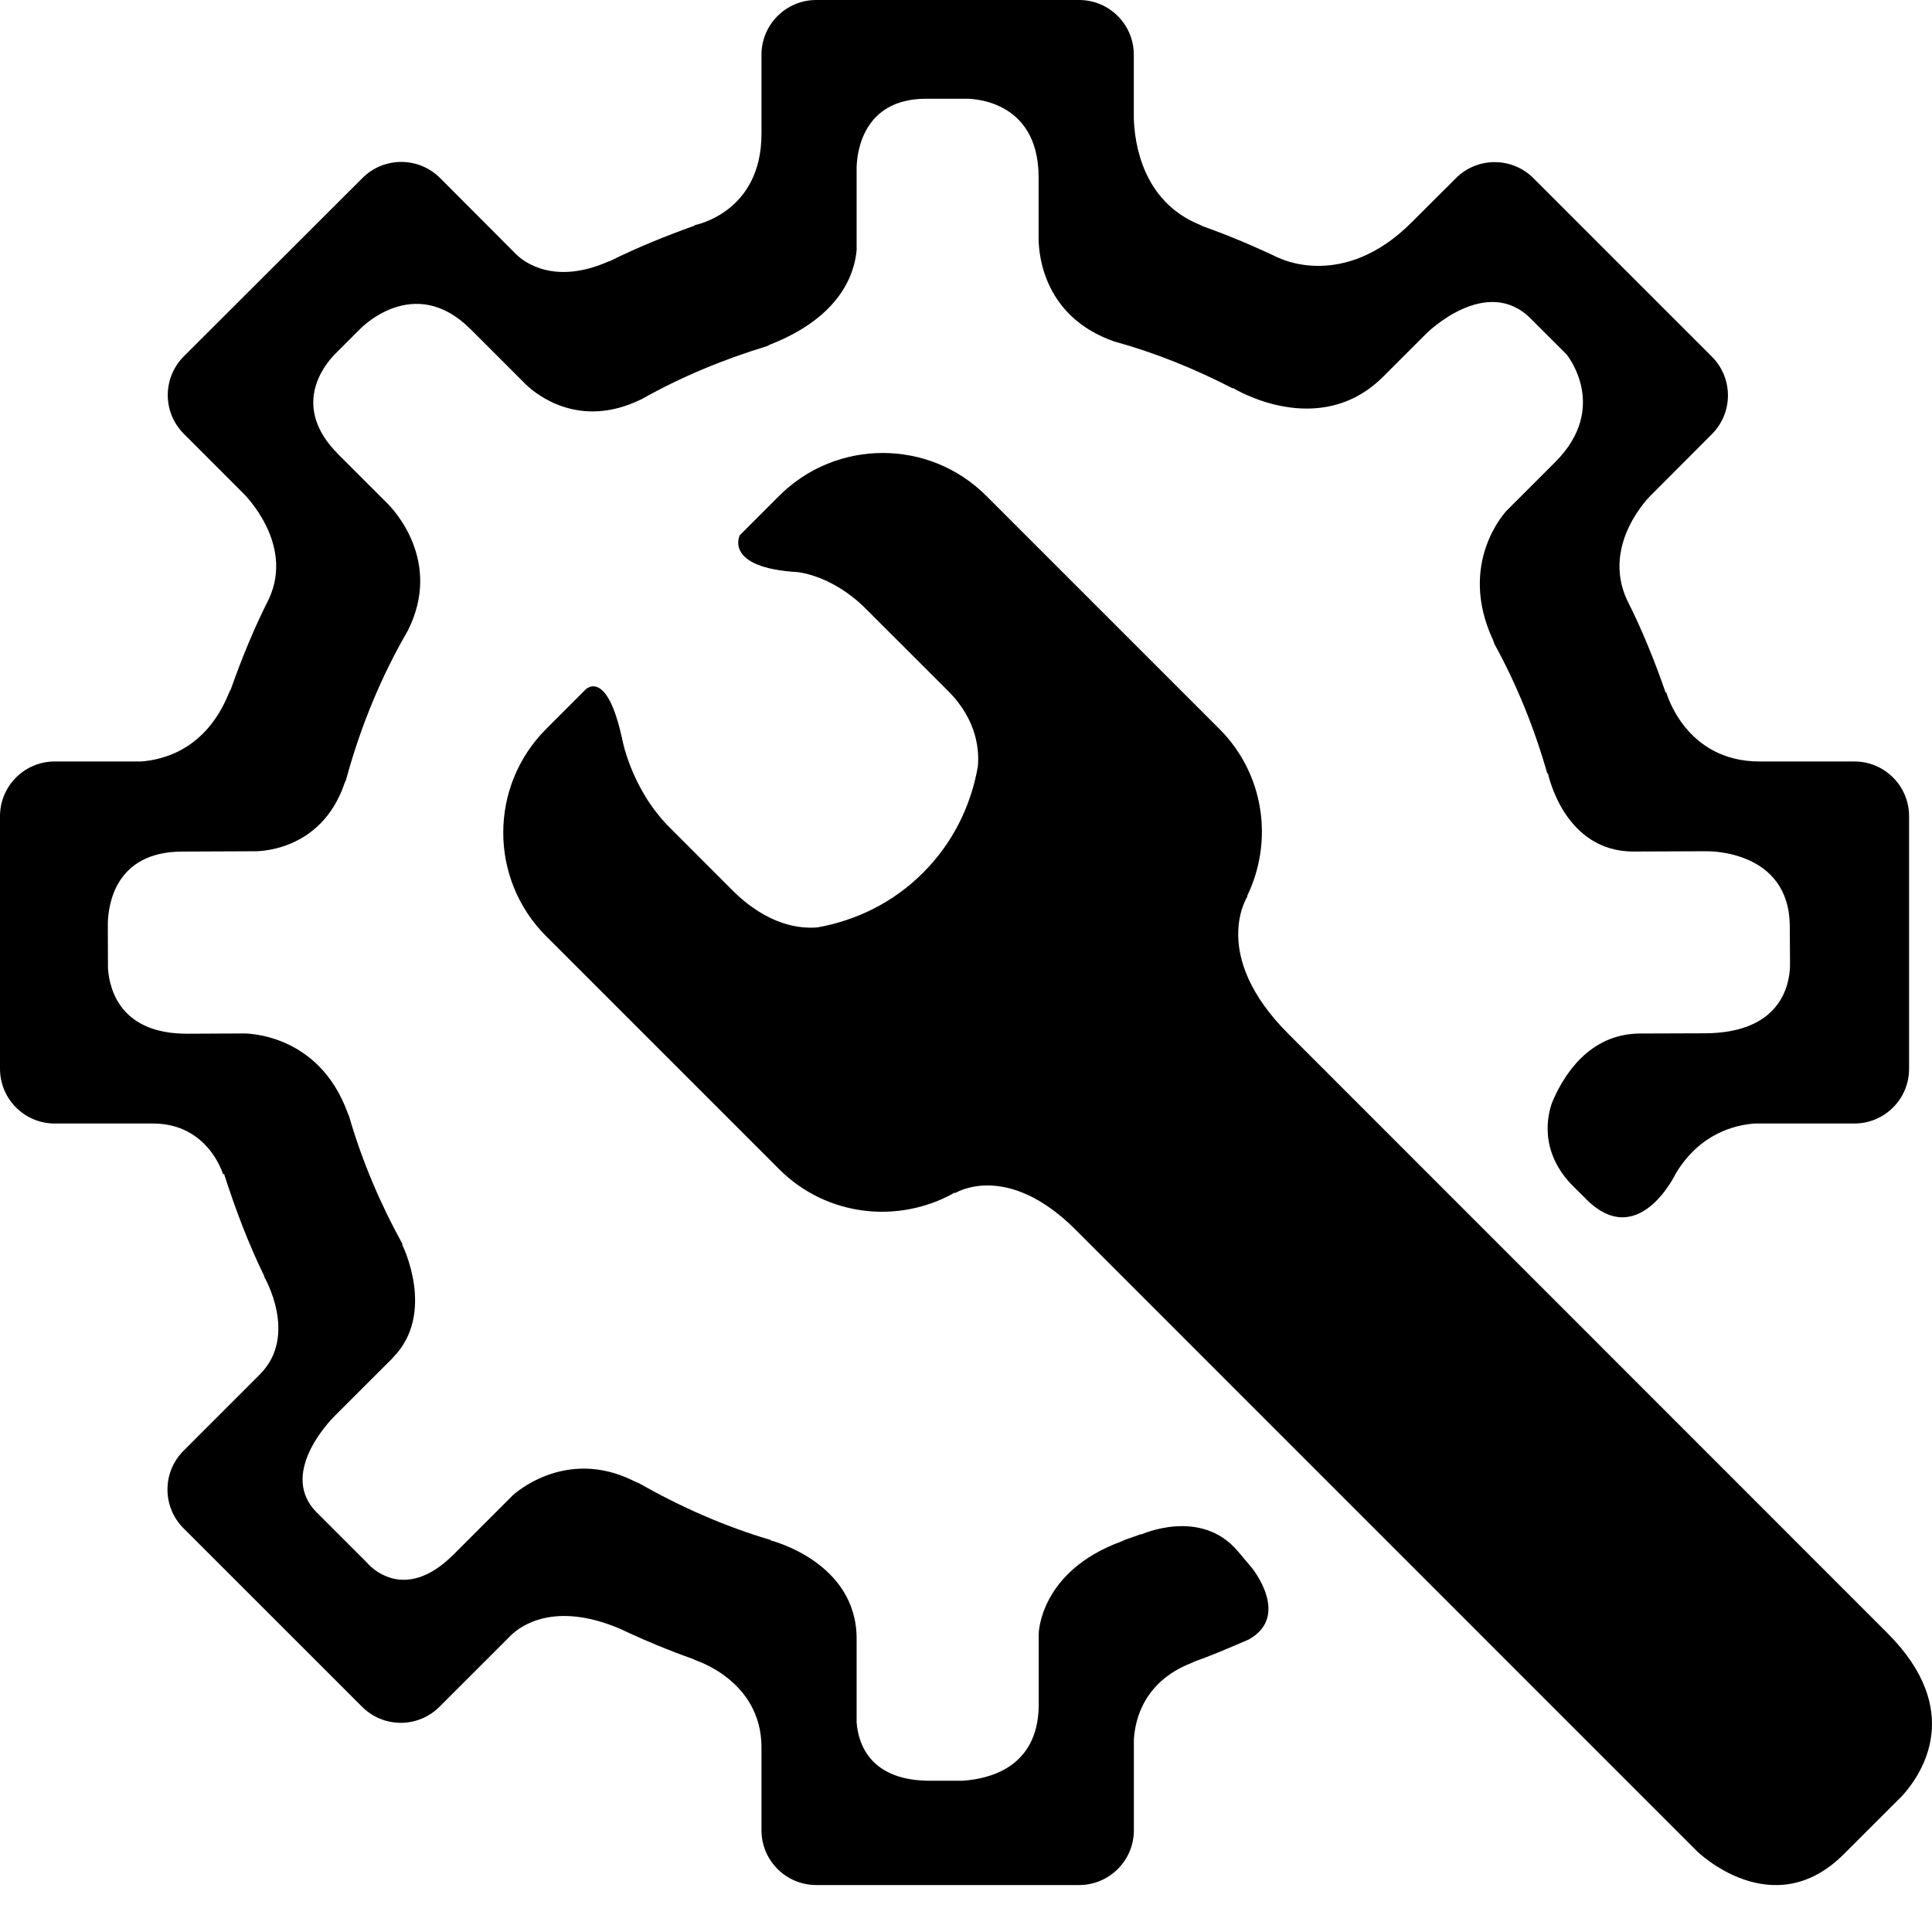 <svg width="36" height="36" viewBox="0 0 36 36" fill="none" xmlns="http://www.w3.org/2000/svg">
<path d="M35.166 30.427L24.009 19.267C22.531 17.79 23.244 16.704 23.244 16.704L23.238 16.697C23.731 15.681 23.565 14.428 22.723 13.584L18.379 9.24C17.313 8.174 15.585 8.174 14.518 9.24L13.855 9.903L13.784 9.974C13.784 9.974 13.479 10.58 14.868 10.661L14.869 10.662C14.869 10.662 15.507 10.717 16.131 11.341L17.669 12.878C18.231 13.44 18.246 14.025 18.22 14.289C18.092 15.012 17.758 15.706 17.198 16.264C16.643 16.82 15.954 17.151 15.236 17.28C14.918 17.309 14.312 17.254 13.642 16.584L12.476 15.417C11.742 14.682 11.586 13.735 11.586 13.735H11.585C11.3 12.447 10.911 12.848 10.911 12.848L10.177 13.583C9.111 14.649 9.111 16.378 10.176 17.444L14.519 21.787C15.406 22.674 16.75 22.812 17.791 22.222L17.799 22.231C17.799 22.231 18.755 21.627 20.042 22.914L31.621 34.495C31.621 34.495 33.029 35.877 34.356 34.55L35.452 33.455C35.822 33.041 36.606 31.867 35.166 30.427Z" fill="black"/>
<path d="M23.067 28.907C22.375 28.083 21.262 28.594 21.262 28.594L21.259 28.587C21.164 28.619 21.071 28.657 20.974 28.687C20.944 28.698 20.925 28.711 20.889 28.725C19.37 29.285 19.355 30.44 19.355 30.44V31.795C19.334 32.948 18.414 33.15 17.938 33.181H17.387C16.204 33.205 15.992 32.482 15.962 32.095V30.535C15.962 29.1 14.361 28.704 14.361 28.704L14.366 28.697C13.498 28.441 12.678 28.076 11.908 27.639C11.876 27.624 11.85 27.616 11.815 27.598C10.519 26.949 9.553 27.865 9.553 27.865L8.451 28.967C7.682 29.733 7.113 29.376 6.904 29.187L6.816 29.097L6.812 29.092L5.907 28.187C5.906 28.186 5.905 28.186 5.903 28.184C5.195 27.477 6.116 26.504 6.239 26.381L7.314 25.308C7.314 25.308 7.314 25.305 7.314 25.305C8.142 24.477 7.492 23.188 7.492 23.188C7.492 23.188 7.501 23.186 7.502 23.186C7.089 22.436 6.748 21.64 6.504 20.799C6.496 20.777 6.487 20.763 6.479 20.74C5.933 19.232 4.558 19.257 4.531 19.257L3.487 19.262C2.265 19.263 2.045 18.469 2.012 18.052L2.009 17.21C2.017 16.862 2.143 15.879 3.379 15.868L4.718 15.862C4.718 15.862 5.979 15.921 6.426 14.578C6.432 14.561 6.441 14.552 6.447 14.535C6.715 13.545 7.102 12.605 7.605 11.741C7.605 11.741 7.605 11.741 7.605 11.739C8.244 10.455 7.332 9.491 7.212 9.374L6.302 8.465C6.302 8.465 6.302 8.464 6.301 8.463C5.423 7.585 6.024 6.824 6.233 6.607L6.707 6.133C6.707 6.133 7.708 5.074 8.767 6.133C8.769 6.133 8.769 6.133 8.77 6.135L9.804 7.169C9.999 7.354 10.795 8.001 11.937 7.446C11.941 7.445 11.943 7.445 11.947 7.443C12.682 7.027 13.472 6.7 14.294 6.449C14.316 6.44 14.328 6.43 14.353 6.419C15.678 5.899 15.925 5.082 15.962 4.66V3.116C15.969 2.857 16.068 1.84 17.256 1.84H17.998C17.998 1.84 19.353 1.795 19.353 3.304V4.469C19.361 4.802 19.477 5.909 20.754 6.36C20.756 6.36 20.756 6.361 20.76 6.362C21.533 6.575 22.27 6.875 22.97 7.237L22.978 7.231C22.978 7.231 24.572 8.22 25.775 7.017L26.58 6.213C26.617 6.175 27.706 5.121 28.521 5.935C28.523 5.936 28.524 5.937 28.524 5.938L29.191 6.604C29.191 6.604 30 7.588 28.982 8.607L28.08 9.509C28.08 9.509 27.14 10.472 27.823 11.932C27.835 11.957 27.835 11.972 27.845 11.997C28.262 12.755 28.59 13.566 28.832 14.416C28.834 14.414 28.843 14.407 28.843 14.407C28.843 14.407 29.135 15.871 30.441 15.867L31.708 15.862H31.742H31.799C31.835 15.861 33.346 15.837 33.35 17.264L33.354 17.864V17.866V18.013C33.341 18.366 33.173 19.249 31.768 19.254L30.553 19.258C29.603 19.267 29.13 20.046 28.922 20.541C28.843 20.757 28.658 21.459 29.329 22.119L29.501 22.289C29.504 22.291 29.507 22.293 29.509 22.296C30.511 23.37 31.226 21.866 31.226 21.866C31.68 21.111 32.344 20.959 32.7 20.935H34.553C35.117 20.935 35.573 20.479 35.573 19.915V15.209C35.573 14.646 35.117 14.189 34.553 14.189H32.785C31.399 14.189 31.049 12.902 31.049 12.902C31.049 12.902 31.04 12.904 31.037 12.906C30.831 12.312 30.596 11.73 30.315 11.175C30.315 11.174 30.315 11.172 30.313 11.171C29.846 10.142 30.723 9.265 30.771 9.22L31.899 8.089C32.297 7.691 32.297 7.045 31.899 6.646L28.572 3.319C28.172 2.921 27.527 2.922 27.129 3.32L26.309 4.138C25.029 5.426 23.829 4.804 23.829 4.804L23.828 4.807C23.368 4.587 22.897 4.388 22.413 4.216C22.39 4.205 22.375 4.195 22.351 4.186C21.281 3.748 21.141 2.651 21.127 2.207V1.02C21.127 0.457 20.67 0 20.107 0H15.209C14.646 0 14.189 0.457 14.189 1.02V2.495C14.189 3.972 12.94 4.196 12.94 4.196L12.947 4.203C12.406 4.396 11.877 4.611 11.367 4.864C11.358 4.868 11.353 4.866 11.344 4.87C10.325 5.321 9.762 4.879 9.619 4.74L9.584 4.705L9.579 4.699L8.199 3.316C7.8 2.918 7.154 2.918 6.756 3.315L3.425 6.64C3.027 7.04 3.026 7.684 3.425 8.083L4.531 9.19C4.531 9.19 5.49 10.114 5.014 11.152C5.014 11.153 5.014 11.153 5.014 11.153C4.739 11.694 4.508 12.26 4.303 12.838C4.289 12.868 4.275 12.891 4.261 12.926C3.837 13.961 3.05 14.158 2.629 14.189H1.02C0.457 14.189 0 14.646 0 15.209V19.915C0 20.479 0.457 20.935 1.02 20.935H2.852C3.888 20.935 4.16 21.891 4.16 21.891C4.16 21.891 4.168 21.873 4.172 21.865C4.384 22.524 4.626 23.17 4.927 23.784C4.927 23.784 4.921 23.787 4.921 23.787C4.921 23.787 5.568 24.884 4.843 25.609V25.61L3.419 27.034C3.021 27.432 3.021 28.079 3.419 28.476L6.747 31.803C7.146 32.202 7.791 32.202 8.189 31.803L9.469 30.524L9.472 30.52L9.529 30.464C9.705 30.297 10.322 29.842 11.512 30.333C11.524 30.339 11.531 30.341 11.543 30.345C11.997 30.56 12.464 30.755 12.942 30.923L12.936 30.928C12.936 30.928 14.189 31.301 14.189 32.56V34.104C14.189 34.669 14.647 35.125 15.21 35.125H20.107C20.67 35.125 21.128 34.669 21.128 34.104V32.413C21.15 32.04 21.316 31.336 22.194 30.99C22.227 30.976 22.249 30.964 22.276 30.953C22.615 30.834 22.94 30.69 23.268 30.55C24.06 30.11 23.326 29.214 23.326 29.214L23.067 28.907Z" fill="black"/>
</svg>
